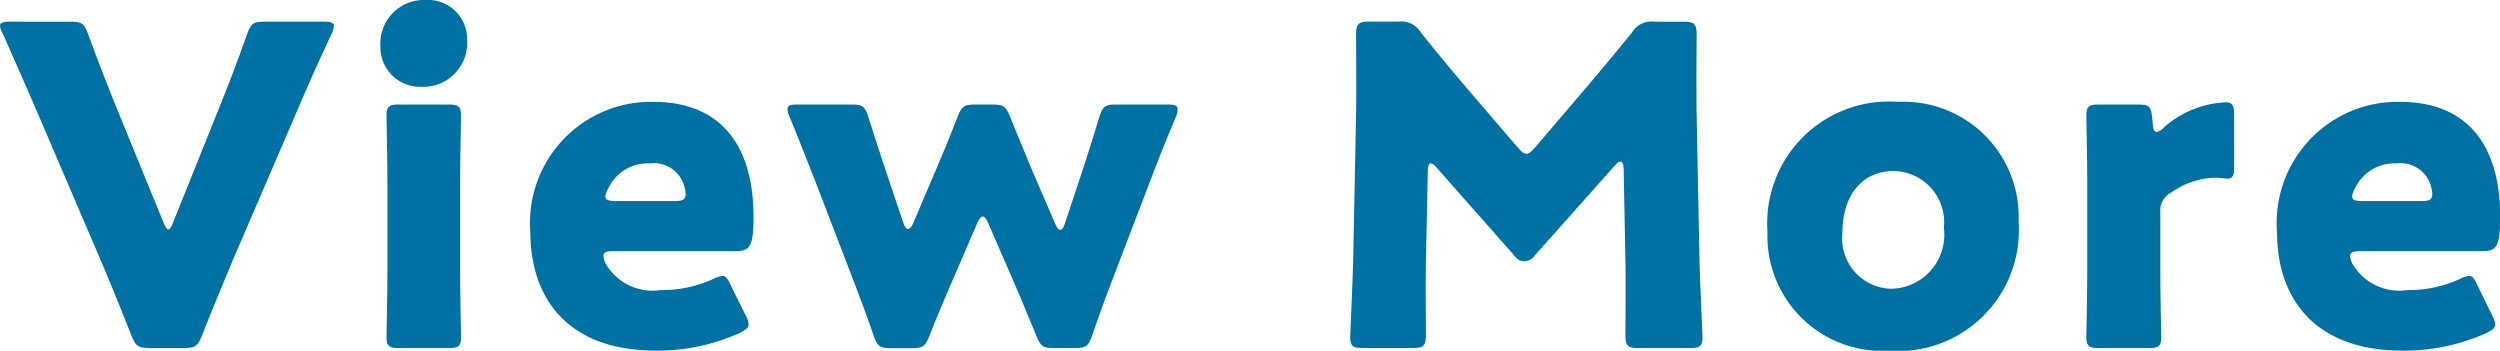 <svg xmlns="http://www.w3.org/2000/svg" width="90.32" height="12.672" viewBox="0 0 90.32 12.672">
  <path id="パス_1126" data-name="パス 1126" d="M11.008-8.464c.288-.672.624-1.456,1.248-2.784a.81.81,0,0,0,.08-.272c0-.128-.112-.16-.368-.16H9.84c-.416,0-.5.064-.64.448-.448,1.264-.752,2.016-1.024,2.7l-1.648,4.1c-.064.16-.112.256-.176.256-.048,0-.112-.1-.176-.256L4.48-8.576c-.256-.64-.56-1.392-1.024-2.656-.144-.384-.224-.448-.64-.448H.64c-.256,0-.368.032-.368.16a.686.686,0,0,0,.1.272C.96-9.92,1.3-9.152,1.616-8.416L3.92-3.04c.3.7.672,1.616,1.1,2.7.16.384.24.448.656.448H6.912c.416,0,.5-.064.656-.448.432-1.088.816-2,1.12-2.736Zm4.656-4a1.577,1.577,0,0,0-1.648,1.68A1.43,1.43,0,0,0,15.5-9.328a1.591,1.591,0,0,0,1.648-1.728A1.41,1.41,0,0,0,15.664-12.464Zm.8,12.576c.368,0,.464-.064.464-.4,0-.112-.032-1.664-.032-2.32v-3.36c0-.656.032-2.208.032-2.32,0-.336-.1-.4-.464-.4H14.7c-.368,0-.464.064-.464.4,0,.112.032,1.664.032,2.32v3.36c0,.656-.032,2.208-.032,2.32,0,.336.1.4.464.4ZM26.672-2.16c-.112-.24-.176-.336-.3-.336a1.011,1.011,0,0,0-.336.112,4.445,4.445,0,0,1-1.9.4,1.952,1.952,0,0,1-1.984-.96.721.721,0,0,1-.08-.272c0-.128.112-.176.368-.176h4.416c.48,0,.64-.128.64-1.216,0-2.848-1.392-4.176-3.616-4.176a4.371,4.371,0,0,0-4.448,4.7c0,2.32,1.28,4.288,4.544,4.288a7.233,7.233,0,0,0,3.024-.64c.224-.112.32-.192.32-.32a.85.85,0,0,0-.112-.32ZM24.64-5.2H22.512c-.256,0-.368-.048-.368-.16a.666.666,0,0,1,.1-.288,1.569,1.569,0,0,1,1.5-.912,1.14,1.14,0,0,1,1.264.88.755.755,0,0,1,.032.24C25.04-5.248,24.928-5.2,24.64-5.2Zm10.944.784c.064-.144.128-.224.192-.224s.128.08.192.224l.96,2.208c.256.592.48,1.136.784,1.872.16.384.24.448.656.448h.72c.416,0,.5-.064.64-.448.256-.752.464-1.312.7-1.936L41.824-5.92c.272-.72.528-1.36.928-2.32a.718.718,0,0,0,.064-.272c0-.144-.112-.176-.368-.176h-1.84c-.416,0-.5.064-.624.464-.288.944-.48,1.552-.72,2.272l-.528,1.584c-.048.144-.1.208-.16.208-.048,0-.112-.064-.176-.208l-.816-1.888c-.256-.624-.48-1.152-.816-1.984-.16-.384-.24-.448-.656-.448H35.52c-.416,0-.5.064-.656.448-.32.832-.544,1.36-.816,2L33.264-4.4c-.064.144-.128.208-.192.208-.048,0-.112-.064-.16-.208l-.528-1.568c-.224-.672-.432-1.3-.736-2.256-.128-.4-.208-.464-.624-.464H29.088c-.256,0-.368.032-.368.176a.925.925,0,0,0,.08.272c.4.976.64,1.6.912,2.288l1.424,3.7c.208.56.448,1.168.7,1.92.144.384.224.448.64.448h.72c.416,0,.5-.064.656-.448.288-.736.544-1.328.784-1.888ZM51.856-6.272c0-.16.032-.288.1-.288s.128.048.24.176l2.784,3.152a.466.466,0,0,0,.368.208.488.488,0,0,0,.384-.224l2.864-3.216c.112-.128.176-.16.224-.16.08,0,.112.128.112.288l.064,3.312c.016.624,0,2.3,0,2.656,0,.4.08.48.48.48h1.84c.368,0,.464-.064.464-.4,0-.16-.1-2.144-.112-2.96l-.1-5.088c-.016-1.248,0-2.144,0-2.864,0-.4-.08-.48-.48-.48H60.032a.806.806,0,0,0-.784.368c-.576.72-1.2,1.456-1.744,2.1l-1.776,2.08c-.128.144-.224.224-.32.224-.08,0-.176-.08-.3-.224L53.248-9.3c-.544-.64-1.1-1.312-1.664-2.016a.806.806,0,0,0-.784-.368H49.744c-.4,0-.48.08-.48.48,0,.352.016,1.984,0,2.864l-.1,5.088c-.016.848-.112,2.848-.112,2.96,0,.336.1.4.464.4h1.792c.4,0,.48-.08.48-.48,0-.384-.016-1.792,0-2.672ZM68.848-8.784a4.4,4.4,0,0,0-4.72,4.7A4.146,4.146,0,0,0,68.5.208a4.369,4.369,0,0,0,4.7-4.672A4.158,4.158,0,0,0,68.848-8.784Zm-.128,2.5A1.848,1.848,0,0,1,70.5-4.24a1.952,1.952,0,0,1-1.92,2.208,1.814,1.814,0,0,1-1.744-2.016C66.832-5.344,67.488-6.288,68.72-6.288Zm9.6,1.5A.736.736,0,0,1,78.7-5.5a2.839,2.839,0,0,1,1.632-.544c.1,0,.32.032.432.032.208,0,.224-.208.224-.384V-8.32c0-.336-.064-.448-.32-.448a3.611,3.611,0,0,0-2.224.912.471.471,0,0,1-.256.16c-.1,0-.128-.112-.144-.32l-.016-.192c-.048-.416-.112-.48-.528-.48H76.112c-.368,0-.464.064-.464.4,0,.112.032,1.664.032,2.32v3.36c0,.656-.032,2.208-.032,2.32,0,.336.1.4.464.4h1.776c.368,0,.464-.064.464-.4,0-.112-.032-1.664-.032-2.32ZM89.776-2.16c-.112-.24-.176-.336-.3-.336a1.011,1.011,0,0,0-.336.112,4.445,4.445,0,0,1-1.9.4,1.952,1.952,0,0,1-1.984-.96.721.721,0,0,1-.08-.272c0-.128.112-.176.368-.176h4.416c.48,0,.64-.128.64-1.216,0-2.848-1.392-4.176-3.616-4.176a4.371,4.371,0,0,0-4.448,4.7c0,2.32,1.28,4.288,4.544,4.288A7.233,7.233,0,0,0,90.1-.432c.224-.112.32-.192.32-.32a.85.85,0,0,0-.112-.32ZM87.744-5.2H85.616c-.256,0-.368-.048-.368-.16a.666.666,0,0,1,.1-.288,1.569,1.569,0,0,1,1.5-.912,1.14,1.14,0,0,1,1.264.88.755.755,0,0,1,.032.24C88.144-5.248,88.032-5.2,87.744-5.2Z" transform="translate(-0.272 12.464)" fill="#0071a3"/>
</svg>
